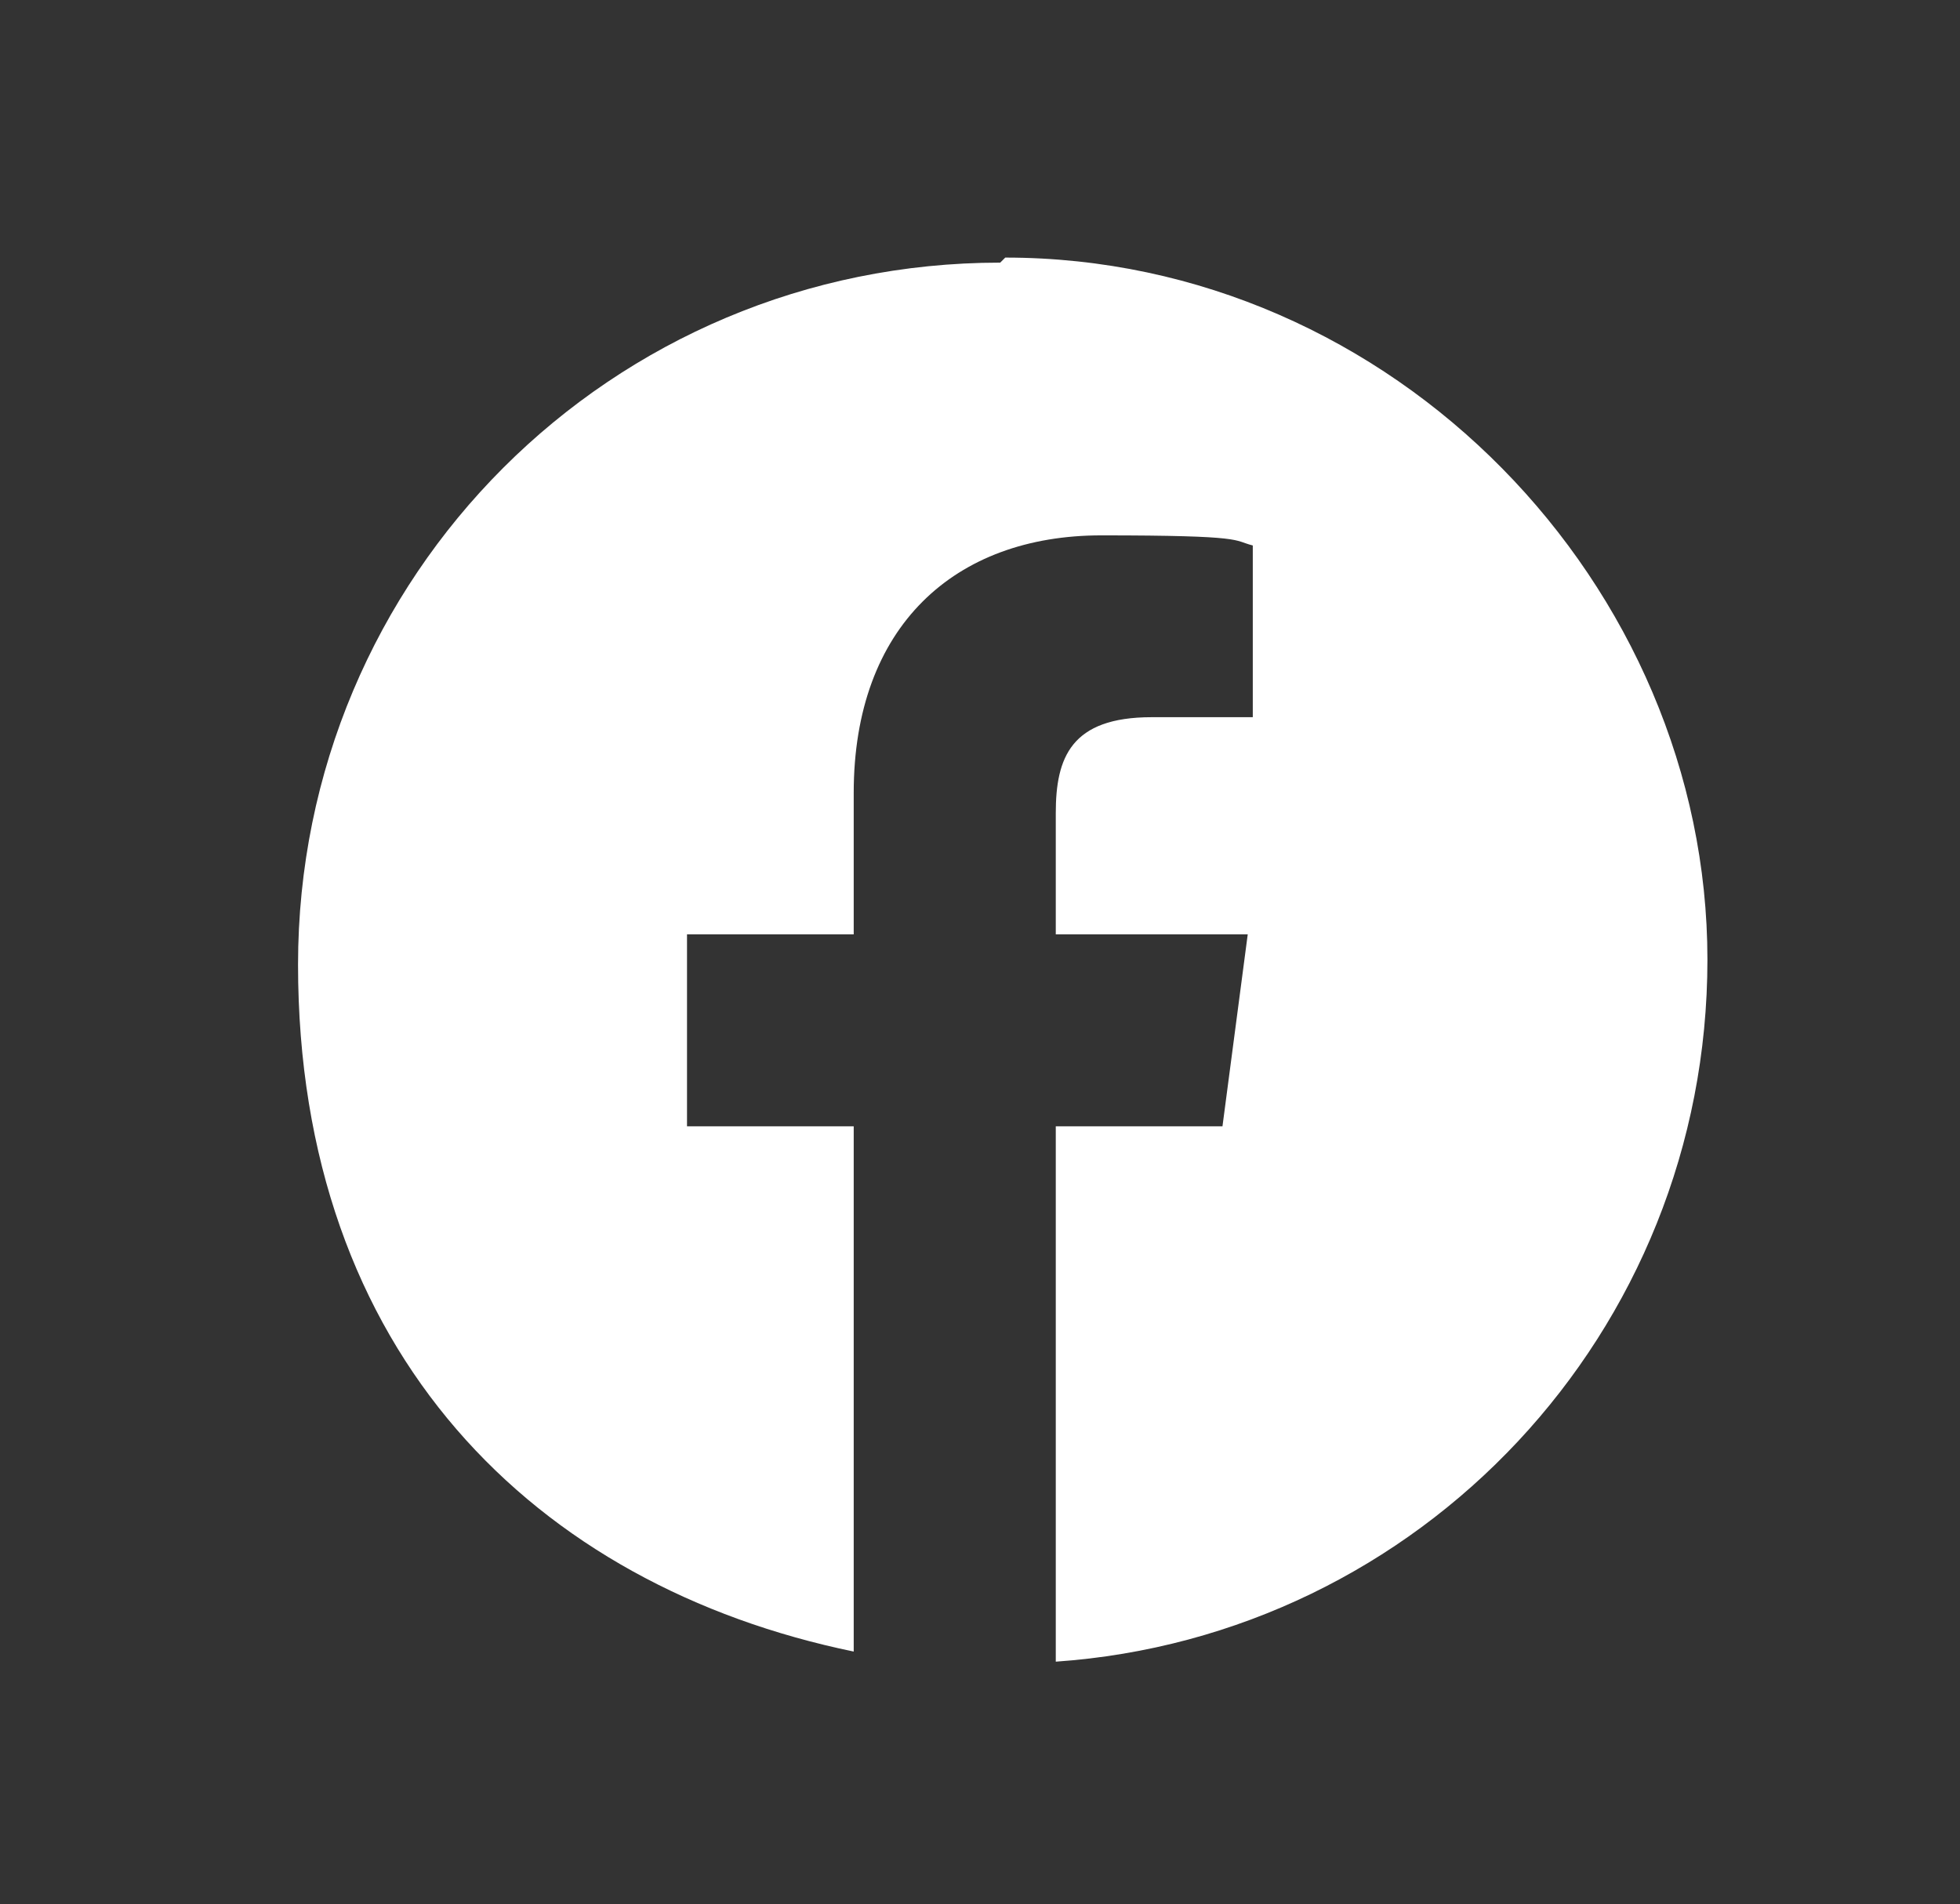 <?xml version="1.0" encoding="UTF-8"?>
<svg id="Capa_1" data-name="Capa 1" xmlns="http://www.w3.org/2000/svg" viewBox="0 0 38.8 37.7">
  <rect x="0" y="0" width="38.8" height="37.7" fill="#333333" stroke="none"/>
  <defs>
    <style>
      .cls-1 {
        fill: #fff;
        stroke-width: 0px;
      }
    </style>
  </defs>
  <path class="cls-1" d="m19.8,5.2c-7.7,0-13.9,6.2-13.9,13.9s4.7,12.3,11,13.6v-10.4h-3.3v-3.8h3.3v-2.8c0-3.3,2-5.1,4.9-5.1s2.6.1,3,.2v3.4h-2c-1.6,0-1.9.8-1.9,1.9v2.4h3.8l-.5,3.8h-3.3v10.6c7.2-.5,12.9-6.5,12.9-13.9s-6.2-13.9-13.9-13.9Z"/>
</svg>